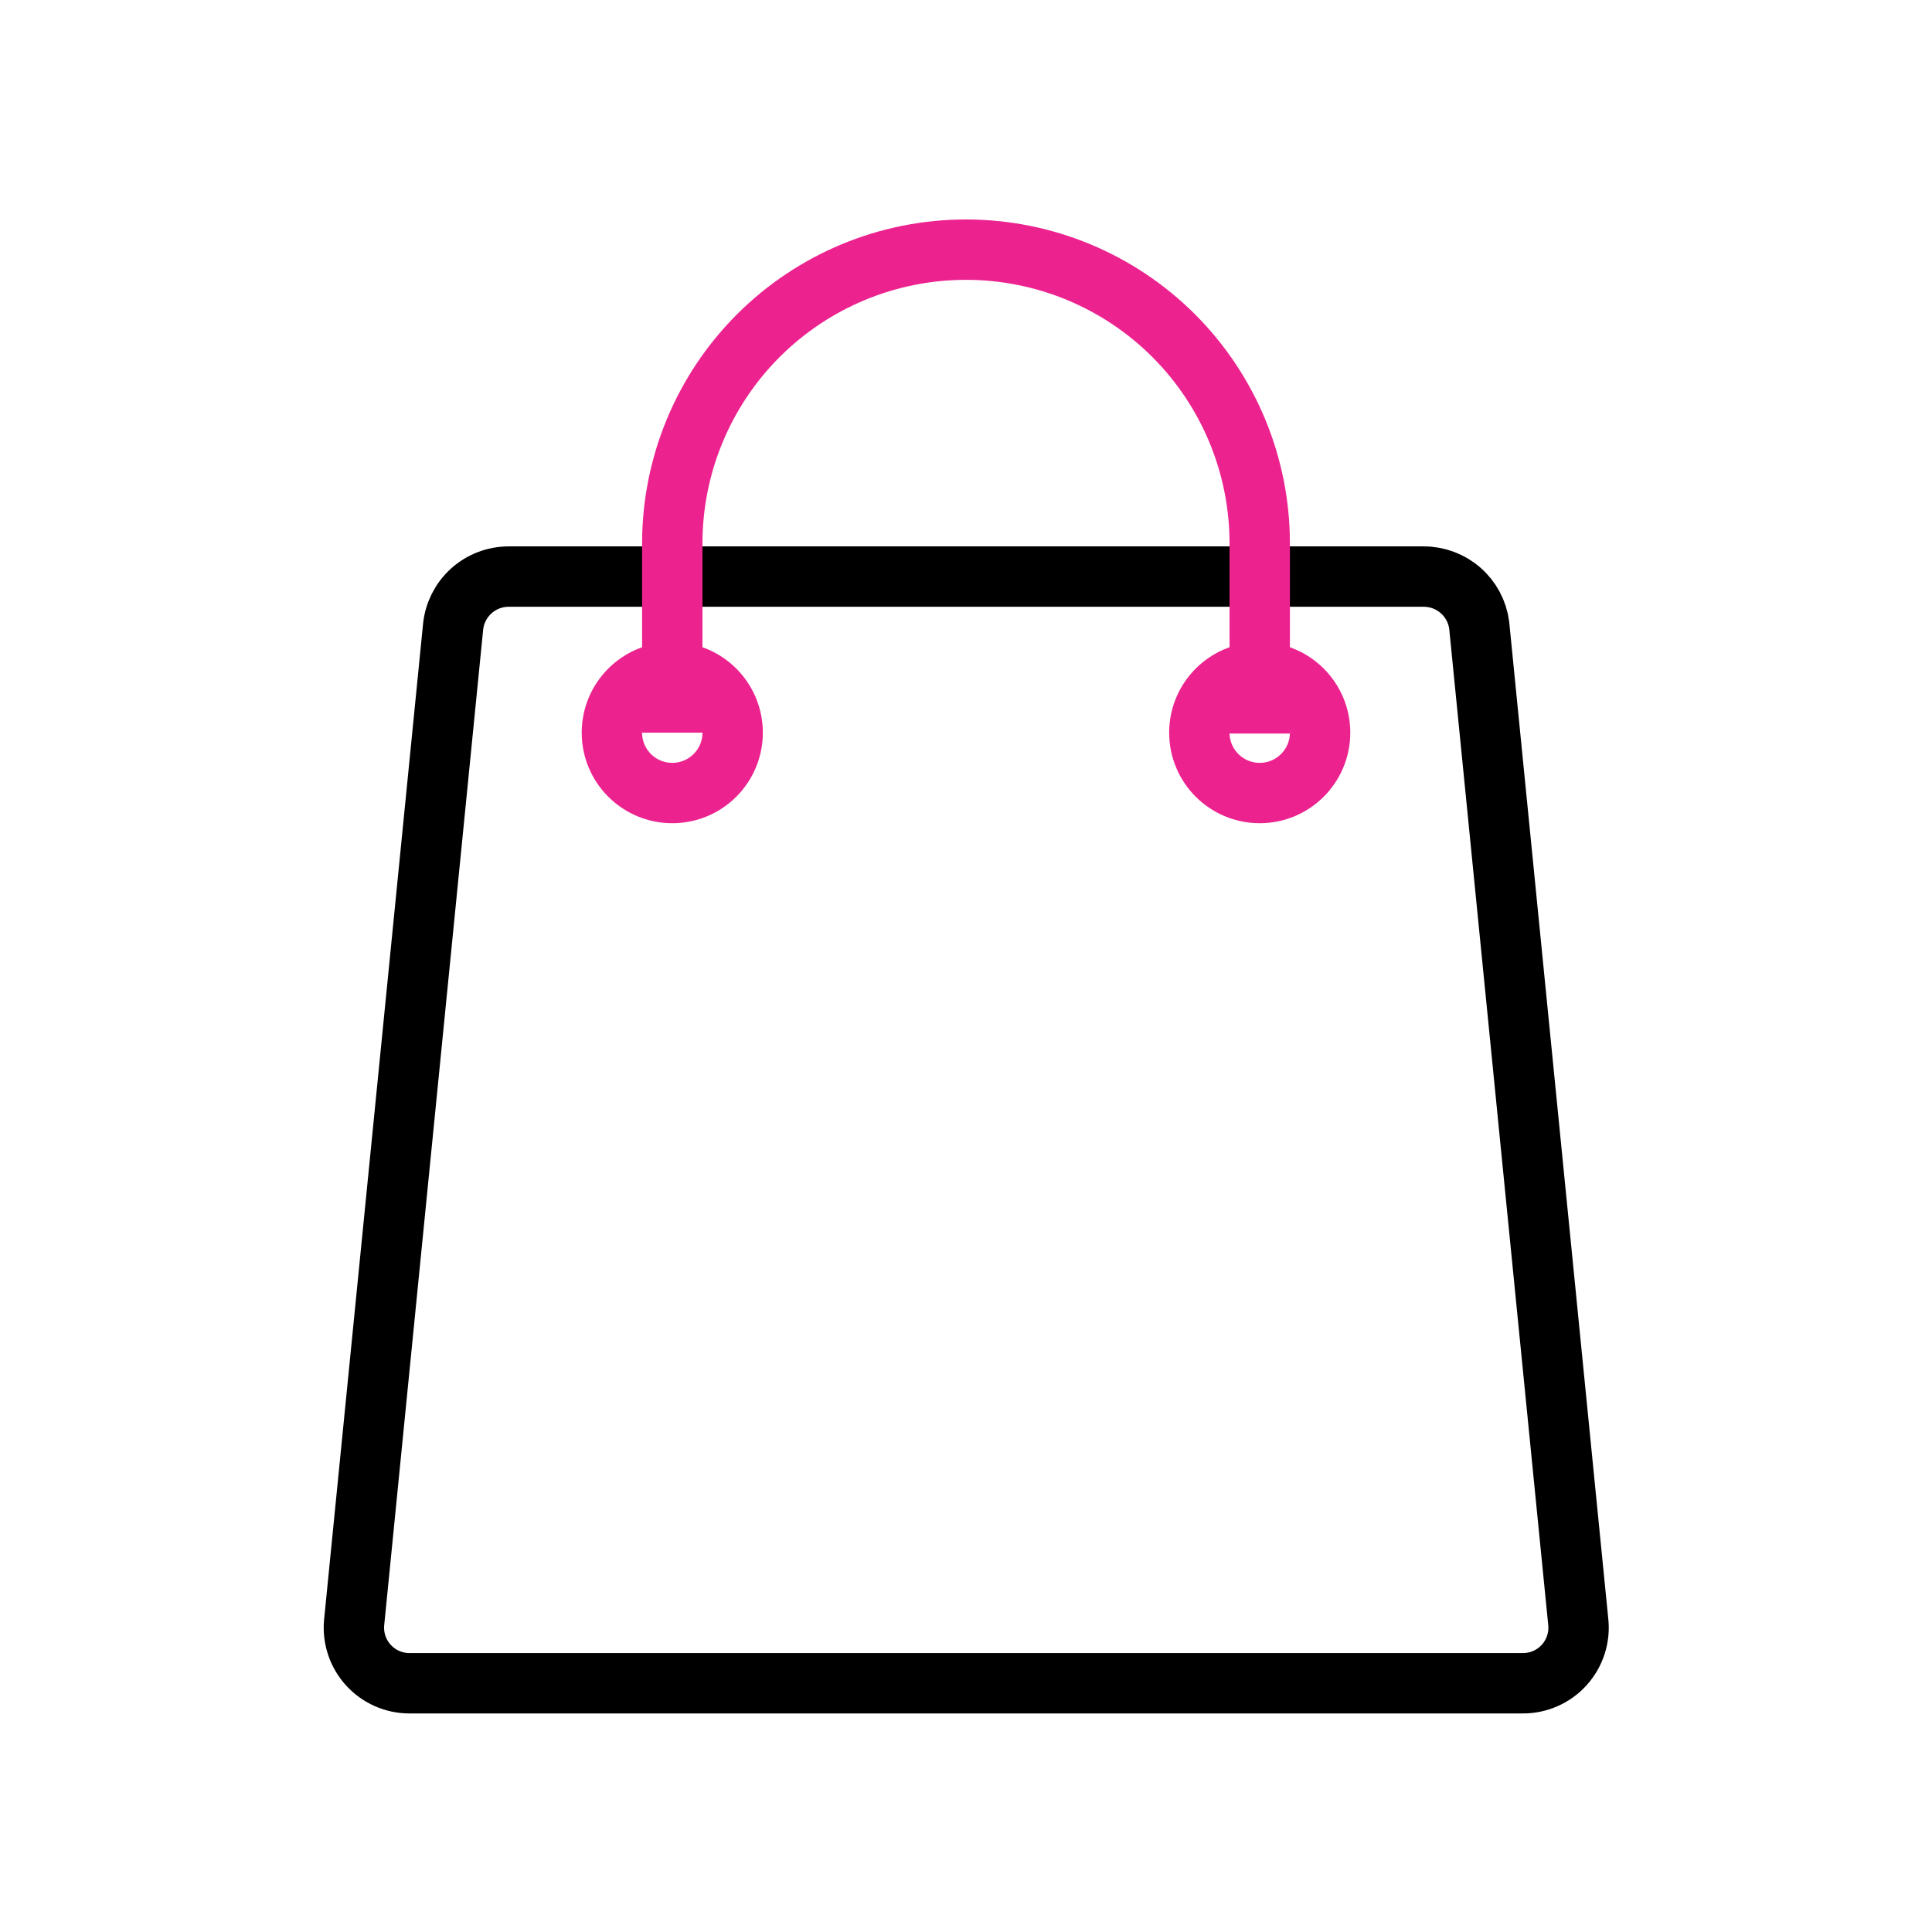 <?xml version="1.0" encoding="UTF-8"?> <svg xmlns="http://www.w3.org/2000/svg" width="64" height="64" viewBox="0 0 64 64" fill="none"> <path d="M50.44 55.76H13.56C13.305 55.76 13.053 55.706 12.82 55.603C12.587 55.501 12.378 55.35 12.206 55.162C12.034 54.974 11.902 54.752 11.821 54.511C11.739 54.27 11.708 54.014 11.73 53.76L15.01 20.76C15.057 20.306 15.27 19.886 15.607 19.58C15.945 19.273 16.384 19.103 16.84 19.1H47.16C47.61 19.099 48.045 19.262 48.384 19.558C48.723 19.854 48.942 20.264 49 20.71L52.28 53.71C52.31 53.969 52.284 54.231 52.205 54.479C52.126 54.727 51.995 54.955 51.822 55.149C51.648 55.343 51.434 55.498 51.196 55.603C50.958 55.708 50.7 55.762 50.44 55.76V55.76Z" stroke="black" stroke-width="2"></path> <path d="M22.27 24.27V18C22.27 15.419 23.295 12.945 25.12 11.12C26.945 9.295 29.419 8.27 32 8.27C34.581 8.27 37.055 9.295 38.88 11.12C40.705 12.945 41.73 15.419 41.73 18V24.3" stroke="#EC238F" stroke-width="2"></path> <path d="M22.27 26.27C23.375 26.27 24.27 25.375 24.27 24.27C24.27 23.165 23.375 22.27 22.27 22.27C21.165 22.27 20.27 23.165 20.27 24.27C20.27 25.375 21.165 26.27 22.27 26.27Z" stroke="#EC238F" stroke-width="2"></path> <path d="M41.73 26.27C42.834 26.27 43.73 25.375 43.73 24.27C43.73 23.165 42.834 22.27 41.73 22.27C40.625 22.27 39.73 23.165 39.73 24.27C39.73 25.375 40.625 26.27 41.73 26.27Z" stroke="#EC238F" stroke-width="2"></path> </svg> 